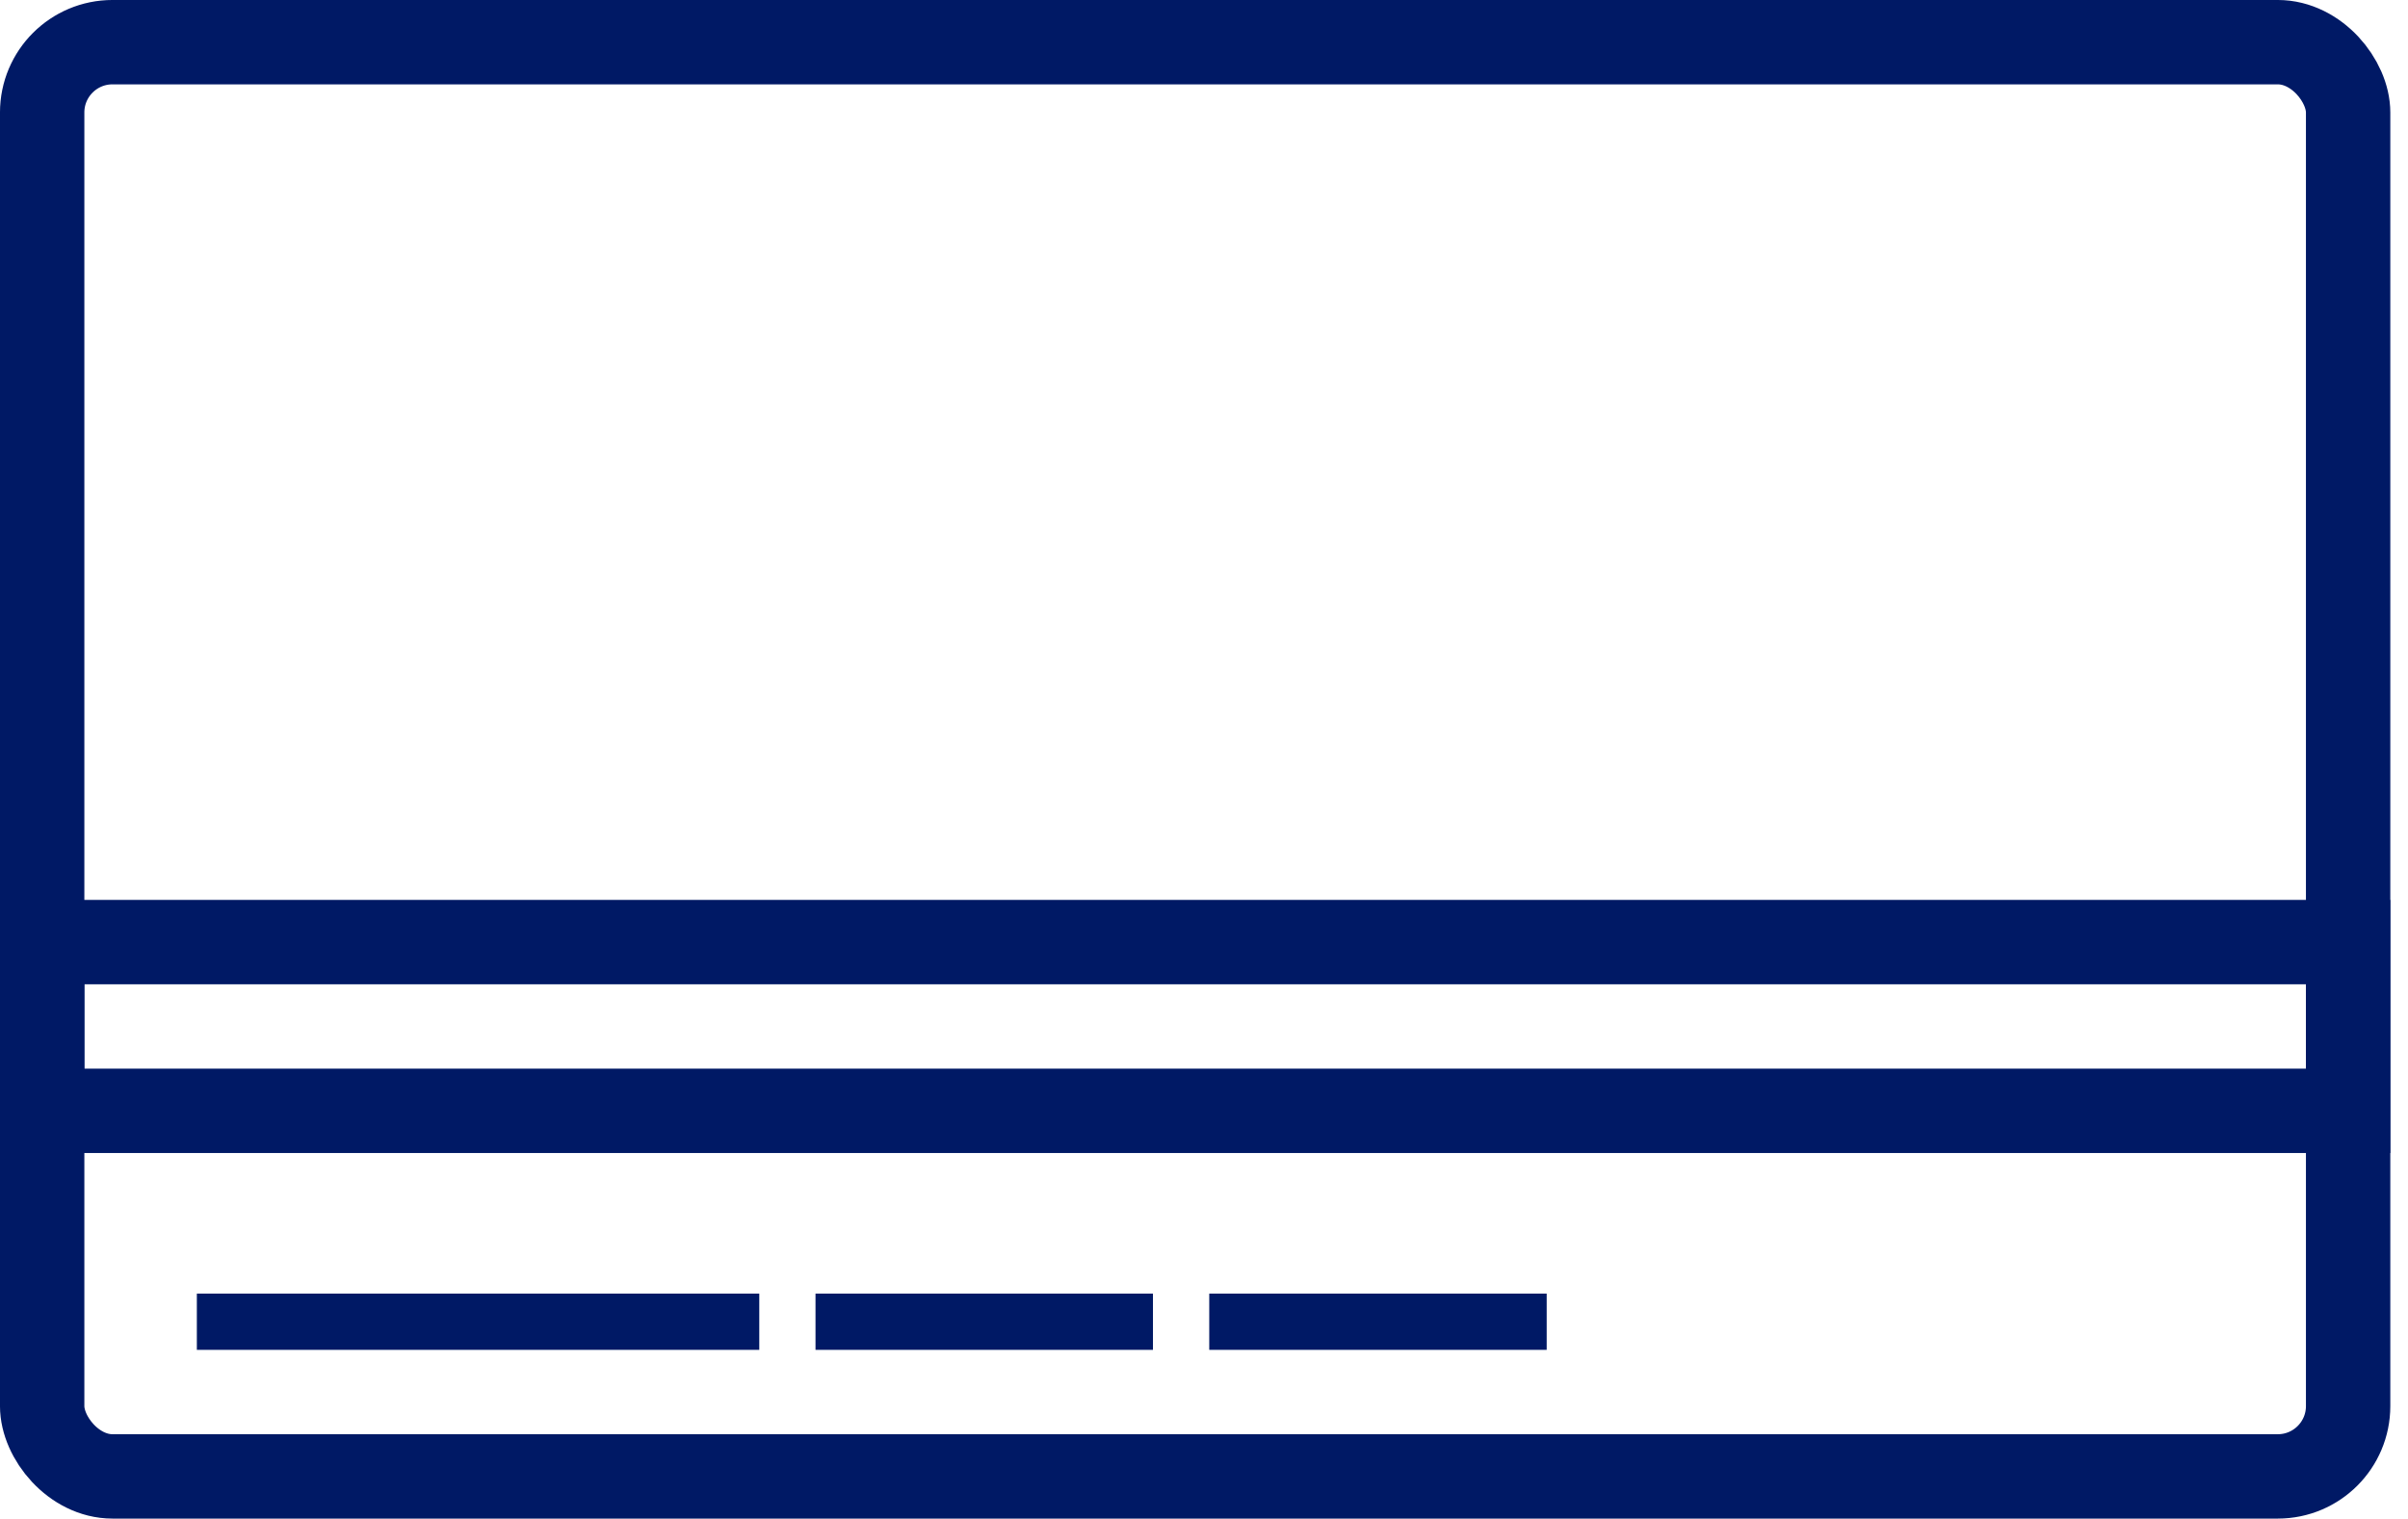 <svg width="111" height="70" viewBox="0 0 111 70" fill="none" xmlns="http://www.w3.org/2000/svg">
<rect x="1.944" y="1.944" width="106.296" height="66.111" rx="3.241" stroke="#001965" stroke-width="3.889"/>
<rect x="1.944" y="43.426" width="106.296" height="7.778" stroke="#001965" stroke-width="3.889"/>
<rect x="9.722" y="60.278" width="24.63" height="1.296" fill="#D9D9D9" stroke="#001965" stroke-width="1.296"/>
<rect x="38.24" y="60.278" width="14.259" height="1.296" fill="#D9D9D9" stroke="#001965" stroke-width="1.296"/>
<rect x="56.39" y="60.278" width="14.259" height="1.296" fill="#D9D9D9" stroke="#001965" stroke-width="1.296"/>
</svg>
